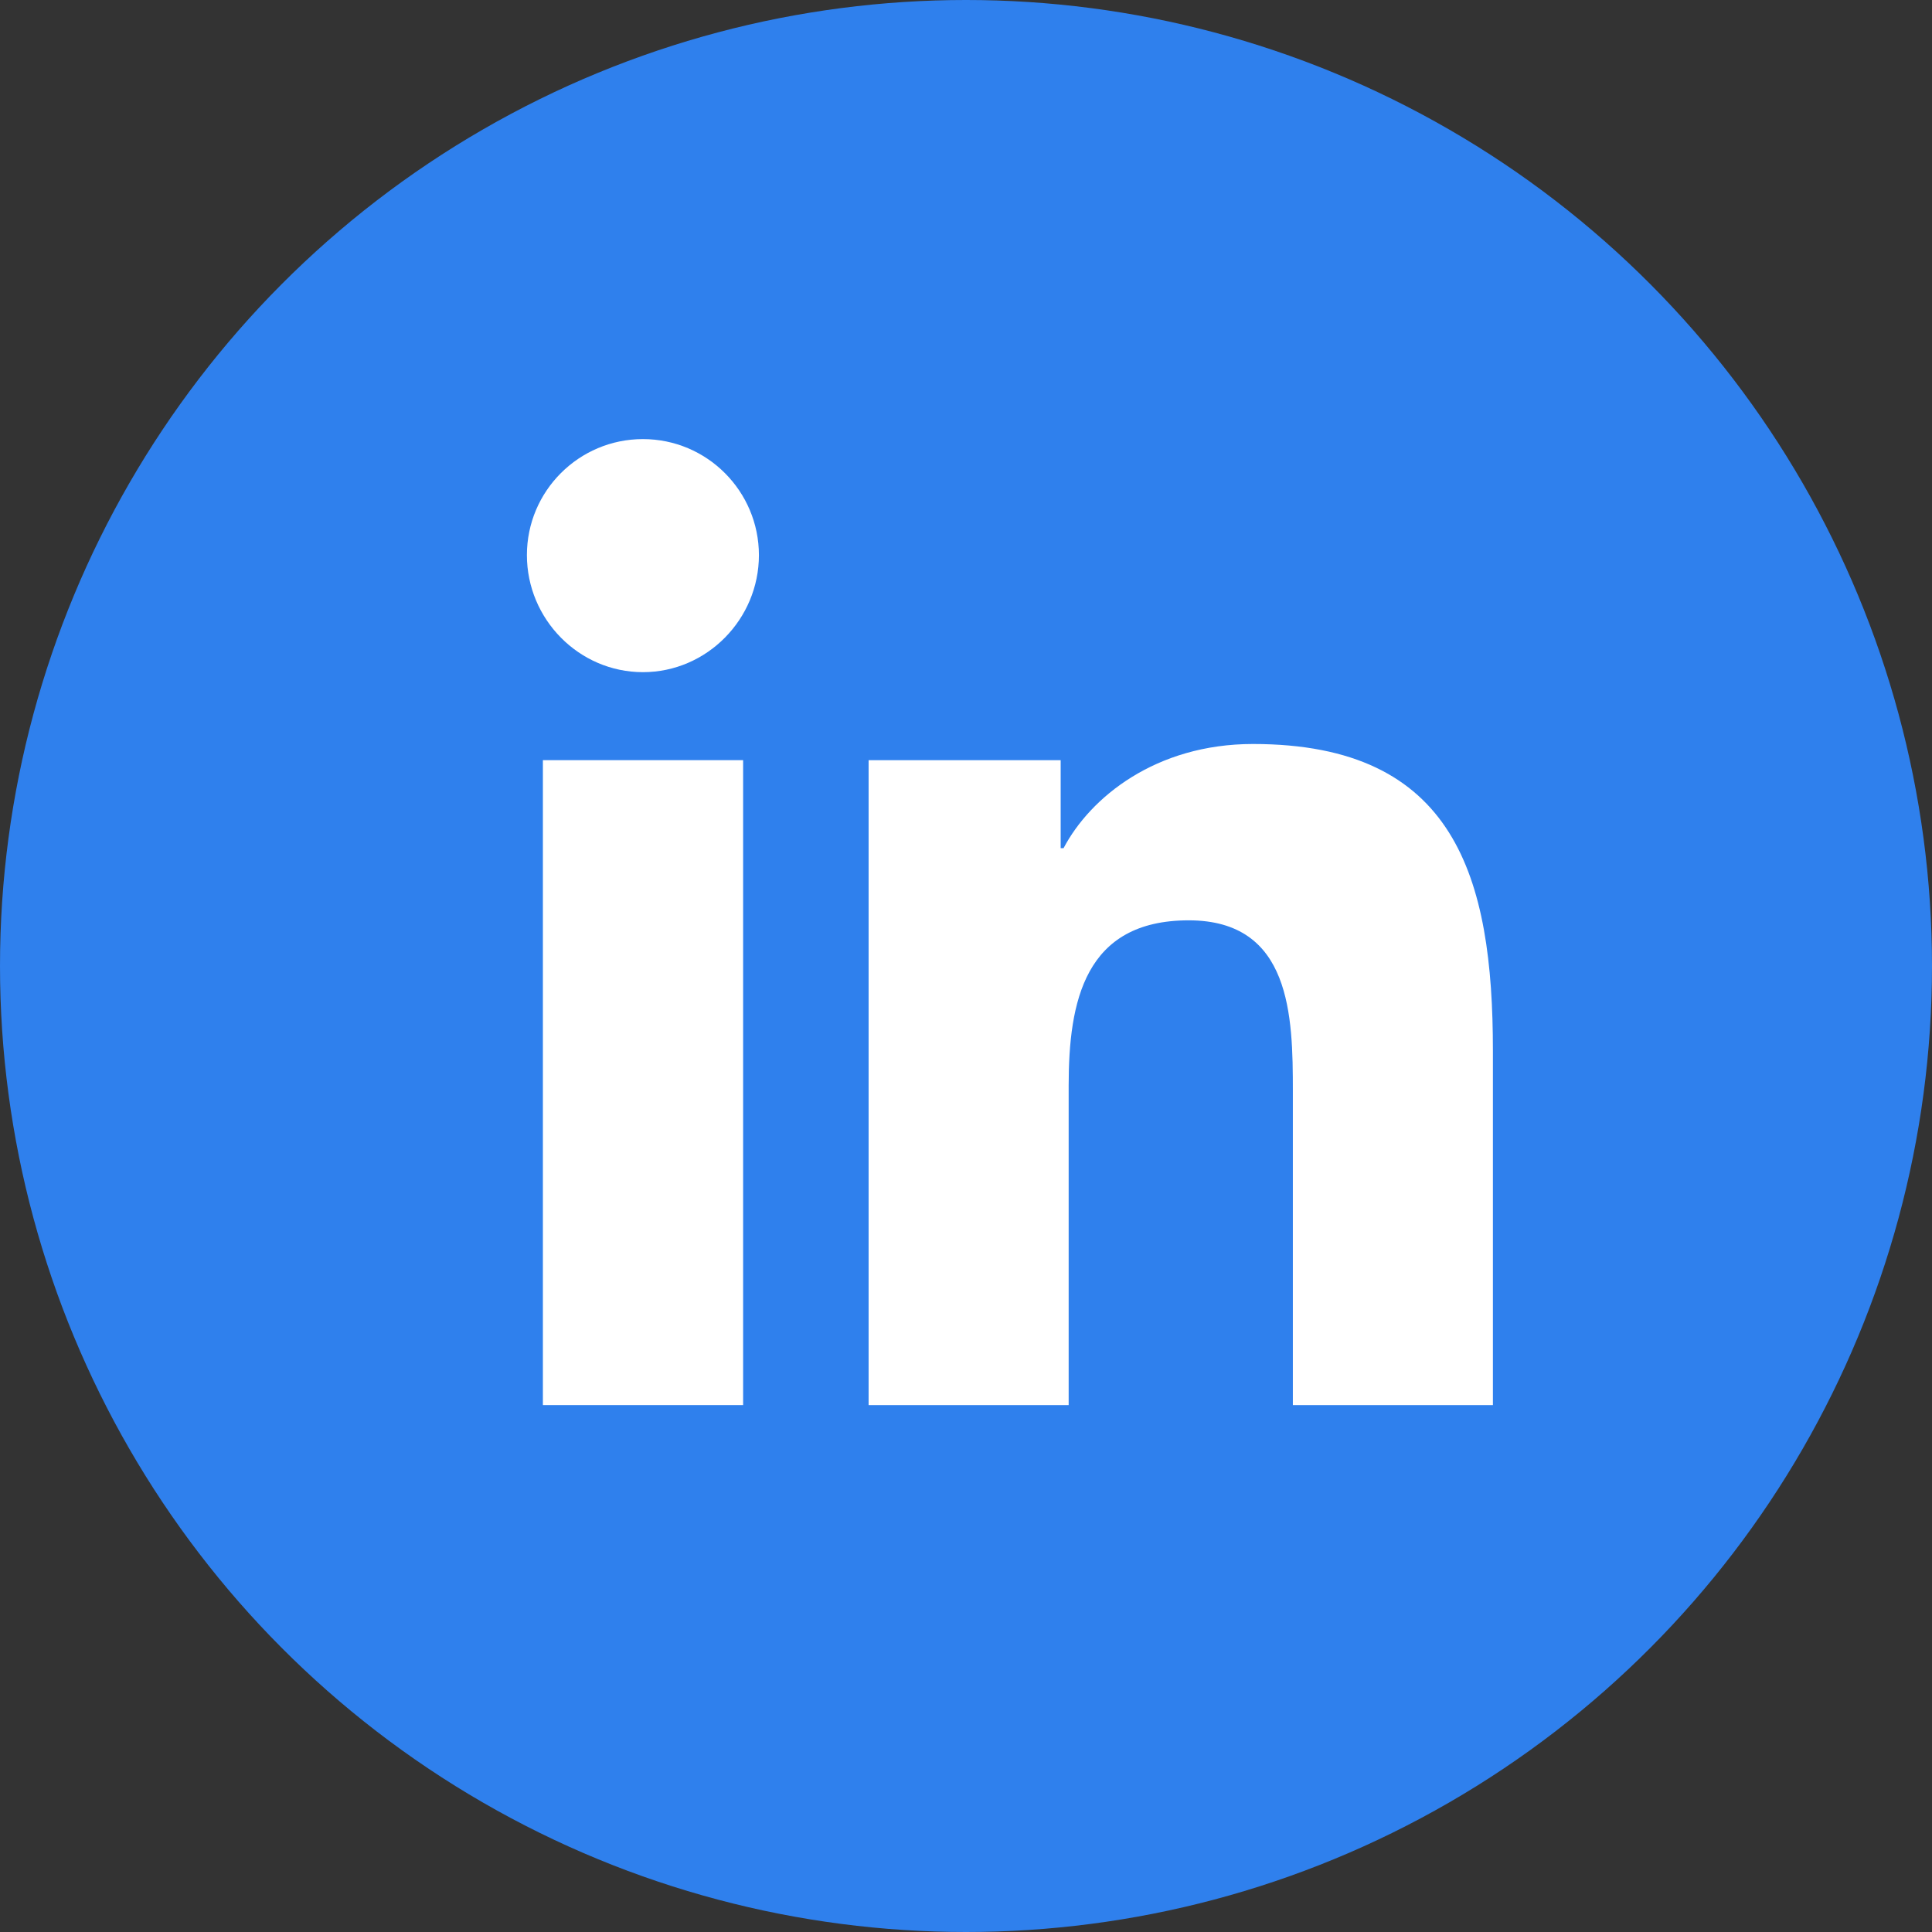 <svg xmlns="http://www.w3.org/2000/svg" width="22" height="22" viewBox="0 0 22 22" fill="none"><rect x="0" y="0" width="22" height="22" fill="#333333" stroke="none"/><circle cx="11" cy="11" r="11" fill="#2f80ed"/><path d="M16.997 16V16H17V11.966C17 9.992 16.575 8.472 14.268 8.472c-1.109.0-1.853.609-2.157 1.186H12.078V8.656H9.891V16H12.169V12.363c0-.958.181-1.883 1.367-1.883 1.168.0 1.186 1.093 1.186 1.945v3.575h2.276z" fill="#fff"/><path d="M6.182 8.656H8.462V16H6.182V8.656z" fill="#fff"/><path d="M7.321 5C6.592 5 6 5.592 6 6.321s.592 1.333 1.321 1.333 1.321-.604 1.321-1.333C8.641 5.592 8.05 5 7.321 5V5z" fill="#fff"/></svg>